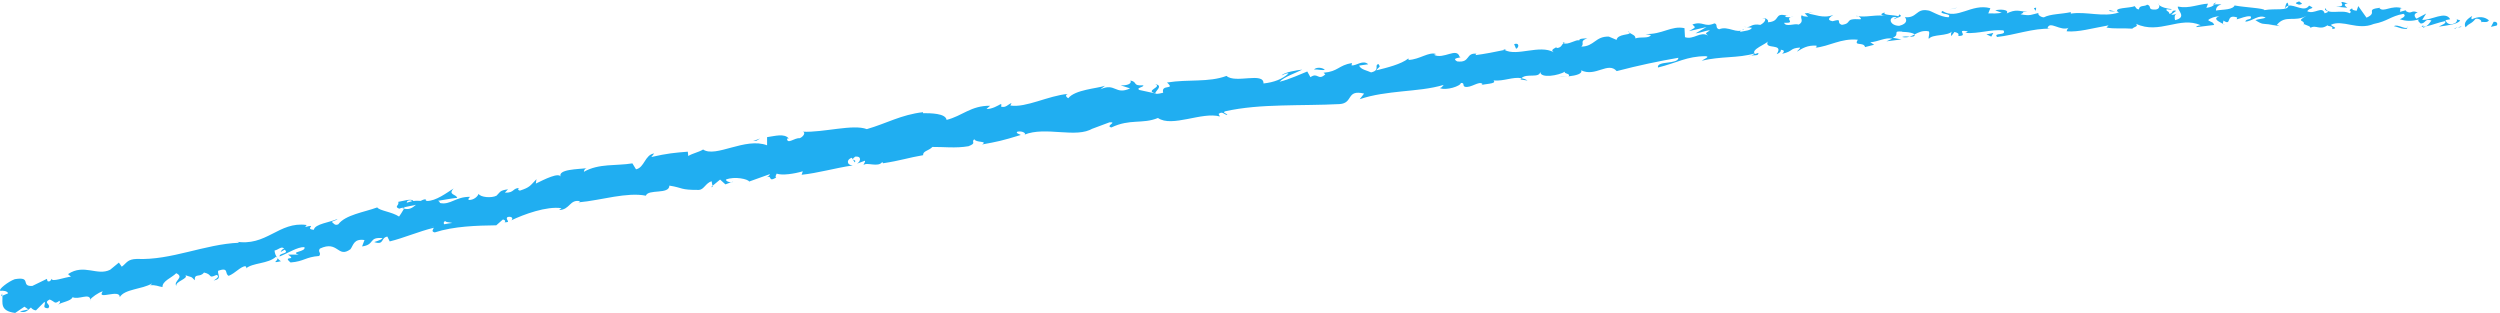 <svg width="655" height="82" viewBox="0 0 655 82" fill="none" xmlns="http://www.w3.org/2000/svg">
<path d="M654.115 6.7C654.465 6.36 654.295 5.57 653.335 5.72L652.625 7.04L654.115 6.7Z" fill="#20AEF1"/>
<path d="M647.735 4.18C646.595 4.81 645.285 5.92 645.985 7.15C647.115 5.89 647.375 6.42 648.605 4.92C649.565 4.78 650.265 5.36 650.095 5.85C650.445 5.51 651.575 6.16 652.105 5.33C650.885 4.29 649.305 4.24 647.645 5.06C647.295 4.77 647.645 4.42 647.735 4.18Z" fill="#20AEF1"/>
<path d="M554.206 3.01L554.816 3.15C554.646 3.07 554.436 3.03 554.206 3.01Z" fill="#20AEF1"/>
<path d="M496.255 5.02C496.695 4.96 496.875 4.82 496.885 4.7C496.485 4.81 496.145 4.91 496.255 5.02Z" fill="#20AEF1"/>
<path d="M486.275 4.21C486.485 4.24 486.665 4.24 486.865 4.26C486.635 4.15 486.405 4.1 486.275 4.21Z" fill="#20AEF1"/>
<path d="M554.205 3.01L552.645 2.65C552.555 3.09 553.445 2.94 554.205 3.01Z" fill="#20AEF1"/>
<path d="M634.815 7.24C635.135 7.18 635.405 7.06 635.655 6.9C635.385 6.95 635.135 7 634.865 7.03C634.845 7.1 634.835 7.16 634.815 7.24Z" fill="#20AEF1"/>
<path d="M579.735 1.17H580.205C580.345 1.01 580.465 0.83 580.585 0.62L579.735 1.17Z" fill="#20AEF1"/>
<path d="M599.355 0.71C598.915 0.67 598.765 1.79 598.605 2.29C598.855 1.82 599.175 1.6 599.565 1.51C599.565 1.3 599.505 1.04 599.355 0.72V0.71Z" fill="#20AEF1"/>
<path d="M630.465 2.64L631.015 2.49C630.875 2.54 630.625 2.58 630.465 2.64Z" fill="#20AEF1"/>
<path d="M565.685 1.3C565.645 1.13 565.575 0.99 565.495 0.9C565.495 1.04 565.575 1.17 565.685 1.3Z" fill="#20AEF1"/>
<path d="M23.675 78.65C23.675 78.57 23.645 78.52 23.635 78.45C23.545 78.58 23.525 78.67 23.675 78.65Z" fill="#20AEF1"/>
<path d="M0.305 77.61L0.605 77.49C0.605 77.27 0.585 77.06 0.545 76.86L0.305 77.61Z" fill="#20AEF1"/>
<path d="M468.095 4.07C468.095 4.07 468.145 4.07 468.175 4.09C468.645 3.93 468.375 3.97 468.095 4.07Z" fill="#20AEF1"/>
<path d="M302.645 22.05C304.645 22.8 299.775 23.73 302.725 24.47C302.405 24.07 305.055 22.4 302.645 22.05Z" fill="#20AEF1"/>
<path d="M634.305 7.09C634.045 7.1 633.775 7.11 633.505 7.09C633.865 7.13 634.115 7.13 634.305 7.09Z" fill="#20AEF1"/>
<path d="M302.725 24.47L303.025 24.55C302.895 24.52 302.825 24.5 302.715 24.47H302.725Z" fill="#20AEF1"/>
<path d="M426.495 8.14C426.595 8.33 426.775 8.46 426.965 8.59C426.945 8.48 426.835 8.34 426.495 8.14Z" fill="#20AEF1"/>
<path d="M457.635 7.1L456.855 7.01C457.165 7.09 457.415 7.11 457.635 7.1Z" fill="#20AEF1"/>
<path d="M410.555 11.14C410.125 11.09 409.975 10.95 409.415 11.15C409.475 11.2 409.525 11.24 409.605 11.27C409.795 11.1 410.065 11 410.555 11.14Z" fill="#20AEF1"/>
<path d="M393.835 12.86C393.935 12.94 394.055 12.99 394.165 13.05C394.325 13.01 394.515 12.97 394.685 12.94L393.835 12.86Z" fill="#20AEF1"/>
<path d="M73.615 68.44C73.195 68.2 72.905 67.9 72.665 67.59C73.065 68.33 70.695 69.07 73.615 68.44Z" fill="#20AEF1"/>
<path d="M634.815 6.61C634.715 6.89 634.565 7.03 634.315 7.09C634.505 7.08 634.695 7.06 634.875 7.04C634.925 6.87 634.935 6.72 634.825 6.62L634.815 6.61Z" fill="#20AEF1"/>
<path d="M410.715 20.03L408.055 20.13C408.805 20.16 409.775 20.11 410.715 20.03Z" fill="#20AEF1"/>
<path d="M192.115 47.55L191.535 47.78C191.775 47.77 191.985 47.7 192.115 47.55Z" fill="#20AEF1"/>
<path d="M400.215 21.11C399.705 20.76 399.175 20.59 398.645 20.49C398.545 20.59 398.425 20.67 398.365 20.81L400.215 21.11Z" fill="#20AEF1"/>
<path d="M55.915 73.5C58.415 73.06 56.815 71.86 57.185 70.92C60.085 69.94 58.765 71.73 59.925 72.27C61.715 71.53 62.885 69.93 64.275 69.72C64.425 69.94 64.705 69.98 64.455 70.33C66.205 68.8 70.275 69.16 72.295 67.27C72.485 67.37 72.595 67.47 72.665 67.57C72.155 66.91 71.965 66.19 71.935 65.64C73.045 65.4 73.835 64.33 74.435 65.2C73.745 65.3 73.755 65.7 73.495 66.05L74.585 65.41C75.895 66.57 73.075 66.19 73.265 67.2C75.465 66.32 77.915 64.68 79.745 64.74C80.355 66 75.735 65.96 78.295 66.71H75.485C77.955 68.43 73.815 66.88 76.135 68.77C79.775 68.47 79.995 67.33 83.625 67.07C84.285 66.18 83.155 66.02 83.815 65.13C88.635 62.87 88.425 67.76 91.815 65.3C92.615 64.23 92.675 62.48 95.495 62.89L94.865 64.57C98.345 64.09 96.445 62.04 100.245 62.39C99.705 63.1 97.615 63.39 98.175 63.47C100.735 64.23 99.675 62.31 101.485 61.98L102.105 63.25C105.745 62.37 109.625 60.66 113.655 59.67C113.505 60.11 112.875 60.66 113.905 60.89C118.925 59.26 124.915 59.1 130.025 59.03L131.715 57.54C132.155 57.48 132.625 57.92 132.185 58.23C134.195 58.33 132.155 57.48 133.005 56.86C134.095 56.59 134.575 57.27 133.935 57.74C137.175 56.17 143.295 53.94 147.115 54.55L146.475 55.02C149.355 55 149.235 52.1 152.015 52.73L151.555 53.02C154.635 52.75 157.815 52.04 160.845 51.55C163.875 51.07 166.745 50.78 169.215 51.27C169.825 49.46 175.365 51.03 175.375 48.63C179.045 49.21 178.115 49.79 183.145 49.76C184.465 49.65 184.855 47.99 186.435 47.48L186.675 48.69L188.665 47.05L190.065 48.31L191.535 47.75C190.915 47.78 190.165 47.41 190.195 47.05C192.475 46.11 196.105 46.95 196.265 47.57L201.705 45.62C201.655 46.13 200.745 46.45 200.055 46.88C202.845 45.15 200.805 48.07 203.365 46.5C202.955 46.28 203.445 45.74 203.475 45.49C204.965 46.02 208.075 45.54 210.335 44.88L210.025 45.79C214.225 45.36 218.735 44.04 223.415 43.34C221.675 43.21 221.835 41.69 223.185 41.34L223.925 42.54C224.685 41.61 222.415 42.28 224.085 41.02C225.855 40.9 225.485 42.3 224.545 42.88L226.595 42.11C226.775 42.48 226.315 42.76 226.255 43.27C227.005 42.34 230.115 44 231.155 42.42L231.335 42.78C236.005 42.07 238.055 41.3 241.855 40.66C241.765 39.53 243.285 39.55 244.295 38.5C247.145 38.46 250.385 38.89 253.745 38.31C256.035 37.42 254.305 37.27 255.275 36.46C255.595 37.45 258.955 36.87 257.305 37.85C261.335 37.11 262.445 36.91 267.455 35.36C266.845 35.02 266.185 34.93 266.465 34.54C267.375 34.24 268.645 34.66 268.575 35.17L268.345 35.31C273.885 32.98 282.025 36.36 286.315 33.63L286.075 33.77L290.685 32.05C292.895 31.94 289.475 32.98 291.175 33.4C296.075 31.04 299.315 32.59 303.385 30.91C307.045 33.48 314.965 29.19 319.615 30.52L319.275 29.85C320.325 29.01 320.705 30.07 321.565 30.13C321.375 29.6 320.245 29.66 320.905 29.18C325.685 28.1 330.705 27.78 335.785 27.64C340.865 27.49 345.985 27.53 350.985 27.27C354.635 27.03 352.625 23.37 357.395 24.52L356.245 25.99C359.815 24.77 363.565 24.35 367.285 23.95C371.015 23.57 374.735 23.29 378.255 22.24C377.855 22.59 377.885 22.98 377.185 23.05C378.805 23.85 382.795 22.52 382.735 21.73C383.865 21.7 383.065 22.41 383.795 22.73C385.375 23.14 387.485 21.12 388.395 21.98C388.545 22.12 387.995 22.33 387.725 22.44C388.665 21.88 392.355 22.08 391.295 21.08C394.045 21.33 396.395 20.06 398.615 20.49C399.895 19.11 403.285 20.61 403.555 18.82C403.535 20.64 408.415 19.78 410.045 18.76C409.525 19.36 411.585 19.19 410.985 20C412.925 19.8 414.685 19.31 414.255 18.42C418.045 20.26 421.305 16.05 423.575 18.63C429.265 17.15 434.565 16.02 439.735 15.14C439.705 16.95 433.995 15.83 434.385 17.69C439.255 16.51 441.975 14.72 446.905 14.72C448.195 14.85 446.245 15.56 445.845 15.91C448.285 15.33 450.665 15.14 452.985 14.98C455.305 14.82 457.555 14.64 459.715 14C459.715 14.17 459.255 14.39 458.815 14.55C459.675 14.43 460.845 14.67 460.685 13.86L459.855 14.14C458.385 13.05 463.105 11.41 463.215 10.78C461.925 13.23 467.605 11.06 465.485 14.19C466.045 13.99 466.725 13.56 466.555 13.02C467.415 13.12 467.705 13.42 466.895 14.1C469.965 13.43 468.795 12.64 471.605 12.46C471.625 12.86 471.065 13.05 470.815 13.54C472.185 12.67 473.555 11.79 475.955 11.96C475.825 12.21 476.125 12.5 475.415 12.54C479.485 12.13 482.225 9.98 486.755 10.41C485.545 12.23 488.315 10.87 488.645 12.34L491.025 11.72L490.015 11.07C492.125 10.94 493.915 9.73 495.765 10.13L494.235 10.83L498.175 10.33L495.905 9.89C497.995 9.01 495.555 8.02 498.395 8.28C497.835 8.46 500.505 8.18 501.665 9C502.685 8.47 503.725 7.92 505.315 8.2C505.745 8.65 505.085 9.87 505.365 10.17C506.325 8.87 510.285 9.56 511.515 8.16C511.095 8.5 511.115 9.28 511.265 9.43L512.075 8.37C513.075 8.64 513.225 8.79 513.095 9.42C516.045 9.45 512.055 7.58 515.595 8.21C515.325 8.31 515.465 8.45 514.905 8.64C518.435 8.88 521.645 7.63 524.895 7.96C525.915 9.41 522.095 8.48 523.245 9.69C527.875 9.19 532.775 7.31 537.295 7.54L536.445 7.4C536.975 5.26 539.845 8.33 542.075 7.25C541.525 7.43 541.395 8.45 541.535 8.21C544.625 8.44 547.805 7.47 552.455 6.64L551.895 7.21C553.725 7.63 556.685 7.33 558.655 7.51C559.215 6.95 560.345 7 559.635 6.23C565.775 9.14 571.125 4.13 576.565 6.61C575.925 6.62 575.045 7.11 575.555 7.1L580.115 6.54C579.735 5.62 579.505 5.99 578.525 5.28C579.095 4.72 580.375 4.28 581.505 4.27C579.455 4.91 581.555 5.75 582.455 6.26C582.305 5.98 582.595 5.66 582.515 5.38C584.935 6.99 582.875 3.52 586.165 4.58L586.005 5.07C587.225 4.81 588.335 4.15 589.655 4.27C590.215 5.33 588.365 4.79 588.295 5.67C590.145 5.58 591.915 3.6 593.605 4.64C592.825 4.95 591.695 4.97 590.915 5.27C592.755 6.5 592.965 6.18 594.315 6.36L594.185 6.33L597.325 6.86L596.525 6.53C598.805 3.71 601.225 5.96 604.335 4.09C601.315 5.86 603.845 5.1 603.615 6.31C604.415 6.64 605.625 7 605.285 7.34C606.755 6.34 607.745 8.08 609.815 6.62C609.905 7.01 611.385 6.64 611.065 7.62C612.975 7.29 610.615 6.95 610.765 6.46C612.235 5.79 613.975 6.13 615.865 6.5C617.765 6.86 619.815 7.16 621.935 6.27C625.595 5.56 626.285 4.25 629.685 3.63C630.825 4.27 628.735 5.04 628.735 5.04C630.585 5.63 631.975 5.54 633.725 5.11C633.365 5.45 633.725 5.74 634.255 6.18C635.655 6.09 635.205 4.77 637.045 5.36C636.725 5.79 636.305 6.48 635.625 6.91C637.275 6.57 638.915 5.86 640.625 5.52C641.065 6.2 639.585 6.54 638.975 6.98C640.895 6.69 643.955 6.42 644.565 5.35L643.345 4.95C644.045 4.9 643.685 5.88 643.175 6.07C641.515 6.9 640.815 5.67 640.725 5.28L641.945 5.04C640.725 2.74 637.055 5.36 634.615 5.2L635.655 3.55L633.125 4.9C632.595 4.46 632.235 3.53 633.455 3.29C631.705 2.45 631.895 3.87 630.395 2.93C630.225 2.79 630.305 2.71 630.465 2.64L628.745 3.12C629.085 2.77 628.465 1.94 629.525 2.19C626.445 1.2 624.545 3.39 623.395 2.11L623.655 2.01C619.375 2.53 623.235 3.23 620.025 4.63L617.865 1.59L617.445 2.81C617.005 2.76 616.135 2.66 616.295 2.17C614.655 2.99 616.575 2.7 615.625 3.48C613.505 2.36 609.775 4.07 609.285 2.12C608.525 3.06 611.315 2.81 609.055 3.49C608.395 1.41 606.435 3.88 604.495 2.95C605.085 1.86 606.925 2.41 604.975 1.47C603.815 3.31 601.195 1.12 599.555 1.49C599.495 2.94 596.005 2.14 593.265 2.66C593.435 2.17 588.085 1.93 585.525 1.44L585.595 1.2C585.125 2.67 582.485 2.43 580.575 2.76C580.635 1.88 580.975 1.53 582.005 1.12L580.205 1.15C579.785 1.63 579.235 1.88 578.065 2.06L578.495 0.96C577.295 1.01 576.095 1.34 574.805 1.59C573.515 1.86 572.135 2.03 570.585 1.72C570.435 2.75 573.115 4.49 569.865 5.28C569.725 4.73 569.585 3.79 570.435 3.53C570.155 3.61 569.455 4.02 568.885 3.81L570.165 2.83C568.745 2.47 569.455 3.63 568.325 3.59C568.325 2.8 567.475 3.06 567.625 2.42C567.905 2.33 568.615 2.71 569.035 2.39C567.765 2.29 566.215 1.88 565.695 1.3C565.815 1.75 565.725 2.36 564.805 2.5C562.405 2.64 563.955 1.58 562.545 1.22C561.985 1.79 560.435 1.27 560.425 2.45C559.725 2.47 559.575 1.92 559.295 1.61C558.065 2.17 553.495 1.96 554.935 3.17L555.255 3.24C555.195 3.27 555.125 3.27 555.055 3.3C551.025 4.61 546.575 2.92 542.555 3.57V3.18C540.155 3.71 537.195 3.63 535.505 4.54C534.795 4.56 533.795 3.88 534.075 3.4C532.245 3.8 532.065 4.25 529.375 3.74C531.195 2.95 528.705 3.16 531.245 3.13C528.835 2.92 528.265 2.32 525.745 3.53C526.575 2.47 523.885 2.36 522.755 2.72L524.465 3.35C523.195 3.57 522.075 3.54 520.925 3.51L521.475 2.15C516.485 0.8 512.785 5.38 508.915 2.87C507.675 3.87 511.615 3.38 510.515 4.53C508.255 4.47 505.795 2.69 505.095 2.73C501.965 2.16 502.325 4.83 499.065 4.5C499.505 4.95 499.975 6.19 497.585 6.77C495.325 6.72 494.695 4.93 496.095 4.48C496.635 4.41 496.905 4.55 496.895 4.71C497.615 4.5 498.555 4.24 497.635 3.78L497.375 4.27C496.225 3.85 493.125 4.06 493.805 3.25C492.125 3.79 493.125 4.07 494.405 4.24C491.465 3.71 489.885 4.53 486.885 4.27C487.375 4.5 487.845 5.02 487.375 5.05C482.975 4.78 485.515 6.09 482.575 6.51C480.845 5.91 483.055 4.74 480.125 5.56C478.275 5.2 479.655 4.33 480.355 3.89C477.705 5 475.245 3.65 473.685 3.6L475.085 3.12C474.245 3.41 473.545 3.45 472.835 3.5L473.715 4.39C472.865 4.29 472.155 4.33 472.145 3.94C471.325 4.62 472.915 5.47 471.265 6.44C470.115 6.04 467.905 7.2 467.425 5.97C470.975 6.14 466.945 4.74 469.905 4.32C469.345 4.51 468.645 4.56 467.785 4.45C467.645 4.32 467.885 4.18 468.105 4.09C464.655 3.21 466.665 5.62 463.175 5.84C463.565 5.1 462.265 4.56 461.705 4.75C463.115 4.66 462.465 5.88 461.215 6.52C458.935 6.13 458.815 7.1 457.645 7.12L459.005 7.28C458.605 8.02 457.485 8.01 455.945 8.34C455.765 7.8 457.325 7.86 456.755 7.66C455.125 9.04 452.745 6.64 450.405 7.68C449.255 7.3 450.185 6.36 449.185 6.12C446.555 7.28 446.185 5.41 443.405 6.42C444.305 7.3 444.425 7.05 442.505 8.16L447.115 7.08L444.235 8.73C445.645 8.62 447.155 7.87 448.015 7.96C446.655 8.86 446.785 8.61 447.515 9.34C445.475 8.08 443.765 10.51 441.465 9.74L441.335 7.38C437.895 6.63 435.485 9.11 431.095 8.9L432.525 9.19C432.025 10.18 429.855 9.56 428.475 10.06C428.535 9.26 427.635 9.05 426.985 8.62C427.115 9.2 423.795 8.85 423.545 10.45L421.515 9.59C417.965 9.48 417.715 12.18 414.325 12.21C415.265 11.27 413.675 10.84 415.875 10.03C414.745 10.12 413.725 10.07 413.755 10.61C413.045 10.18 410.735 11.94 409.625 11.29C409.185 11.68 409.105 12.52 407.845 12.59C407.695 12.44 407.815 12.2 407.815 12.2C407.845 12.59 405.895 12.93 407.075 13.69C403.375 11.6 397.415 14.87 394.195 13.08C391.765 13.6 388.835 14.16 386.615 14.44C386.735 14.19 386.585 14.05 387.015 14.09C383.865 13.68 385.365 16.54 381.785 16.09C379.865 15.01 383.565 15.21 382.405 14.85C381.645 12.32 378.225 15.64 375.705 14.37L376.255 14.16C374.365 13.47 371.975 15.59 369.015 15.71C369.015 15.71 369.135 15.47 368.985 15.32C367.115 16.83 363.375 17.74 360.595 18.43C361.355 17.32 361.815 17.74 361.165 16.78C359.915 17.07 361.725 18.39 359.225 18.97C358.345 18.51 356.465 18.24 356.095 17.18L358.475 16.84C357.095 15.57 355.395 17.25 354.115 17.15L354.205 16.51C350.575 17.14 350.705 18.71 346.775 19.06L347.235 19.48C345.275 21.28 345.335 18.82 343.335 20.22L342.505 18.73C341.135 19.27 337.735 20.83 335.235 21.42C336.535 20.09 339.425 19.15 341.185 18.24C339.785 18.39 336.435 18.92 335.795 19.77C336.345 19.55 337.005 19.08 337.595 19.26C336.025 20.69 333.835 21.57 331.035 21.87C331.155 18.77 323.655 21.96 321.345 19.89C316.545 21.66 311.485 20.69 305.755 21.62C308.105 23.71 304.085 21.91 304.755 24.29C303.435 24.62 302.925 24.65 302.785 24.5L298.535 23.58C297.475 23 299.735 22.88 299.545 22.35C296.585 22.55 298.175 21.48 296.155 21.09C296.665 21.91 295.295 22.47 293.585 22.35L296.085 23.16C292.155 24.98 292.265 21.59 288.305 23.4L289.505 22.47C287.445 23.19 281.675 23.47 279.875 25.74C279.465 25.51 278.875 24.92 279.785 24.61C274.685 25.04 268.815 28.29 264.715 27.65L265.015 27C264.095 27.31 263.525 28.35 262.265 27.92C262.295 27.67 262.565 27.27 262.115 27.3C261.645 27.58 259.755 28.69 258.455 28.53L259.425 27.71C254.375 27.64 252.085 30.41 248.005 31.41C247.765 29.67 243.795 29.65 241.815 29.65L241.845 29.39C236.075 30.05 232.315 32.33 227.105 33.83C223.515 32.45 215.815 34.75 210.345 34.51C211.205 34.7 210.425 35.89 209.505 36.21C208.205 36.05 206.255 37.94 206.205 36.32L206.655 36.28C205.475 34.86 202.975 35.67 200.975 35.93V38.07C195.275 35.88 187.505 41.42 184.215 39.17C183.045 39.9 181.485 40.15 180.325 40.87L180.205 39.74C176.675 40.03 174.905 40.17 170.645 41.14L171.395 40.2C168.955 40.52 168.865 43.92 166.635 44.36L165.685 42.8C161.455 43.51 156.915 42.76 152.985 45.01C153.015 44.75 153.055 44.25 153.725 44.06C151.725 44.36 145.825 44.27 146.945 46.43C146.635 44.95 142.555 47.04 140.385 48.1L140.555 46.94C138.865 48.68 138.875 49.07 136.245 49.93C135.585 49.9 135.535 49.15 136.425 49.28C134.195 49.07 134.945 50.61 132.265 50.47L133.105 49.6C130.905 49.9 131.145 50.24 130.085 51.27C128.785 51.95 125.885 51.71 125.385 50.78C125.195 51.44 124.145 52.45 122.805 52.39C122.565 52.05 122.995 51.73 123.205 51.58C119.415 51.47 117.995 53.8 115.285 53.19C115.165 52.84 114.975 52.68 114.745 52.61C117.655 52.1 120.005 51.75 119.795 51.87C119.615 50.86 117.235 51.09 118.855 49.37C117.105 50.46 114.185 52.72 111.815 52.65C111.685 52.57 111.565 52.5 111.455 52.36L111.675 52.2C111.125 52.2 110.675 52.38 110.255 52.63C109.495 52.6 109.015 52.56 108.305 52.67C107.885 51.88 105.535 52.71 104.355 52.88C104.655 53.97 103.085 54.07 104.685 54.72C104.485 54.68 104.885 54.55 105.655 54.36C105.825 54.3 106.025 54.24 106.135 54.15C106.115 54.18 106.095 54.22 106.075 54.26C106.835 54.09 107.835 53.88 108.965 53.66C108.145 54.39 107.265 55.04 105.865 54.66C105.395 55.48 104.865 56.33 104.555 56.74C102.675 55.49 99.445 55.22 98.835 54.34C95.375 55.61 90.495 56.28 88.635 58.77C87.665 59.22 87.355 58.39 86.915 58.13C87.465 57.81 88.165 57.72 88.425 57.36C86.495 58.26 82.455 58.66 82.235 60.2C79.555 60.01 83.425 58.6 79.955 59.48L80.345 58.95C72.995 57.91 69.815 64.78 61.605 63.26C62.165 63.34 62.455 63.38 62.605 63.6C53.635 63.96 44.865 68.24 35.865 67.84C33.335 67.91 33.255 68.88 31.905 69.88L31.145 68.8L28.865 70.67C25.445 72.39 22.035 69 17.825 71.81L18.575 72.49C16.905 72.66 13.465 73.99 13.555 73.02C13.415 73.2 13.185 73.96 12.455 73.67L12.285 73.06L8.465 74.92C5.245 75.09 8.465 72.36 3.865 73.15C2.215 73.73 -0.605 75.91 0.115 76.2C0.805 76.09 1.945 76.24 2.125 76.85L0.635 77.48C0.725 79.36 -0.095 81.47 3.975 81.99L6.405 80.35L7.435 81.07L5.215 81.57C6.645 82.15 7.305 81.26 8.105 80.57C8.415 81 8.855 81.25 9.415 81.33L11.665 79.07C12.125 79.72 10.785 80.72 12.605 80.77C13.665 79.72 11.115 79.4 13.025 78.47C14.465 79.05 14.225 79.8 15.575 78.79C15.875 79.22 15.625 79.58 15.075 79.9C16.285 79.07 18.535 78.96 19.025 77.86C20.555 78.62 23.445 76.7 23.665 78.46C23.995 77.96 25.735 76.64 26.935 76.32C25.115 78.83 31.515 75.54 31.365 77.87C32.645 75.68 37.145 75.86 39.865 74.25C39.735 74.43 39.465 74.79 39.195 74.75C40.865 74.58 41.455 75.06 42.575 75.21C42.485 73.63 44.975 72.79 46.175 71.58C48.475 72.68 45.305 73.62 46.205 74.93C45.865 73.7 49.465 73.02 48.575 72.11C50.295 72.73 49.985 72.3 51.025 73.43C50.925 71.45 52.395 72.83 53.445 71.4C55.855 71.92 54.365 73.09 56.705 72.04C57.985 72.41 55.935 73.51 55.935 73.51L55.915 73.5ZM113.615 59.32V59.34C113.115 59.46 112.695 59.56 112.425 59.62C112.675 59.56 113.015 59.47 113.615 59.32ZM118.515 58.41C117.915 58.48 117.165 58.6 116.375 58.76C116.135 58.41 116.255 57.98 116.745 57.91C116.525 58.21 117.715 58.22 118.505 58.41H118.515ZM106.755 52.63C107.505 52.33 107.805 52.5 107.955 52.71C107.595 52.8 107.165 52.91 106.615 53.09C106.595 53.14 106.565 53.19 106.545 53.24C106.585 53.02 106.625 52.8 106.755 52.63Z" fill="#20AEF1"/>
<path d="M105.615 54.34C105.505 54.38 105.455 54.44 105.305 54.48C105.485 54.55 105.645 54.6 105.815 54.64C105.885 54.5 105.965 54.36 106.025 54.24C105.885 54.27 105.735 54.3 105.605 54.33L105.615 54.34Z" fill="#20AEF1"/>
<path d="M554.925 3.17L554.815 3.15C554.905 3.19 554.985 3.23 555.045 3.3C554.975 3.25 554.975 3.21 554.925 3.17Z" fill="#20AEF1"/>
<path d="M186.725 48.99L186.675 48.72L186.285 49.03L186.725 48.99Z" fill="#20AEF1"/>
<path d="M582.485 6.25C582.535 6.35 582.645 6.45 582.855 6.53C582.835 6.46 582.685 6.36 582.485 6.25Z" fill="#20AEF1"/>
<path d="M594.345 6.34L596.025 6.72C595.295 6.5 594.765 6.4 594.345 6.34Z" fill="#20AEF1"/>
<path d="M603.466 6.78C603.576 6.58 603.616 6.43 603.636 6.3C603.636 6.3 603.626 6.3 603.616 6.3L603.456 6.79L603.466 6.78Z" fill="#20AEF1"/>
<path d="M458.845 14.56C458.725 14.57 458.605 14.6 458.495 14.64C457.685 14.92 458.245 14.79 458.845 14.56Z" fill="#20AEF1"/>
<path d="M501.685 9C501.235 9.23 500.805 9.45 500.335 9.6C501.105 9.64 501.705 9.63 501.685 9Z" fill="#20AEF1"/>
<path d="M411.015 20.03C411.015 20.03 411.015 20.03 411.015 20.01C410.915 20.01 410.825 20.03 410.715 20.04H411.005L411.015 20.03Z" fill="#20AEF1"/>
<path d="M498.335 9.69C499.115 9.87 499.755 9.79 500.335 9.6C499.705 9.56 498.955 9.48 498.335 9.69Z" fill="#20AEF1"/>
<path d="M642.936 7.43L643.376 7.48C643.376 7.41 643.396 7.35 643.436 7.3L642.946 7.43H642.936Z" fill="#20AEF1"/>
<path d="M643.425 7.3L643.915 7.17C643.695 7.17 643.495 7.17 643.425 7.3Z" fill="#20AEF1"/>
<path d="M644.946 6.9L643.916 7.17C644.266 7.17 644.706 7.22 644.946 6.9Z" fill="#20AEF1"/>
<path d="M630.885 6.79L630.745 7.2C630.825 7.12 630.875 6.99 630.885 6.79Z" fill="#20AEF1"/>
<path d="M627.215 6.87C628.085 6.97 629.405 7.76 630.625 7.52L630.745 7.2C630.165 7.8 628.055 6.19 627.225 6.87H627.215Z" fill="#20AEF1"/>
<path d="M611.905 1.74L614.985 2.03C614.445 1.6 613.735 1.02 615.135 0.91C611.245 -0.35 615.935 1.87 611.905 1.74Z" fill="#20AEF1"/>
<path d="M602.355 1.23C604.005 1.01 602.335 0.6 602.415 0.35C601.365 0.76 601.115 0.86 602.355 1.23Z" fill="#20AEF1"/>
<path d="M533.355 3.03L533.475 2C532.205 2.21 533.475 2.4 533.355 3.03Z" fill="#20AEF1"/>
<path d="M520.445 9.02L521.715 9.59L522.255 8.62L520.445 9.02Z" fill="#20AEF1"/>
<path d="M512.285 2.16L512.835 1.99L510.735 2.47L512.285 2.16Z" fill="#20AEF1"/>
<path d="M396.705 11.57L397.215 12.78C398.045 12.47 398.085 11.04 396.705 11.57Z" fill="#20AEF1"/>
<path d="M347.105 18.28C346.495 17.72 345.045 17.48 344.255 18.2C345.385 18.15 346.555 18.51 347.105 18.28Z" fill="#20AEF1"/>
<path d="M198.205 36.87L199.135 36.29L197.315 36.95L198.205 36.87Z" fill="#20AEF1"/>
</svg>
